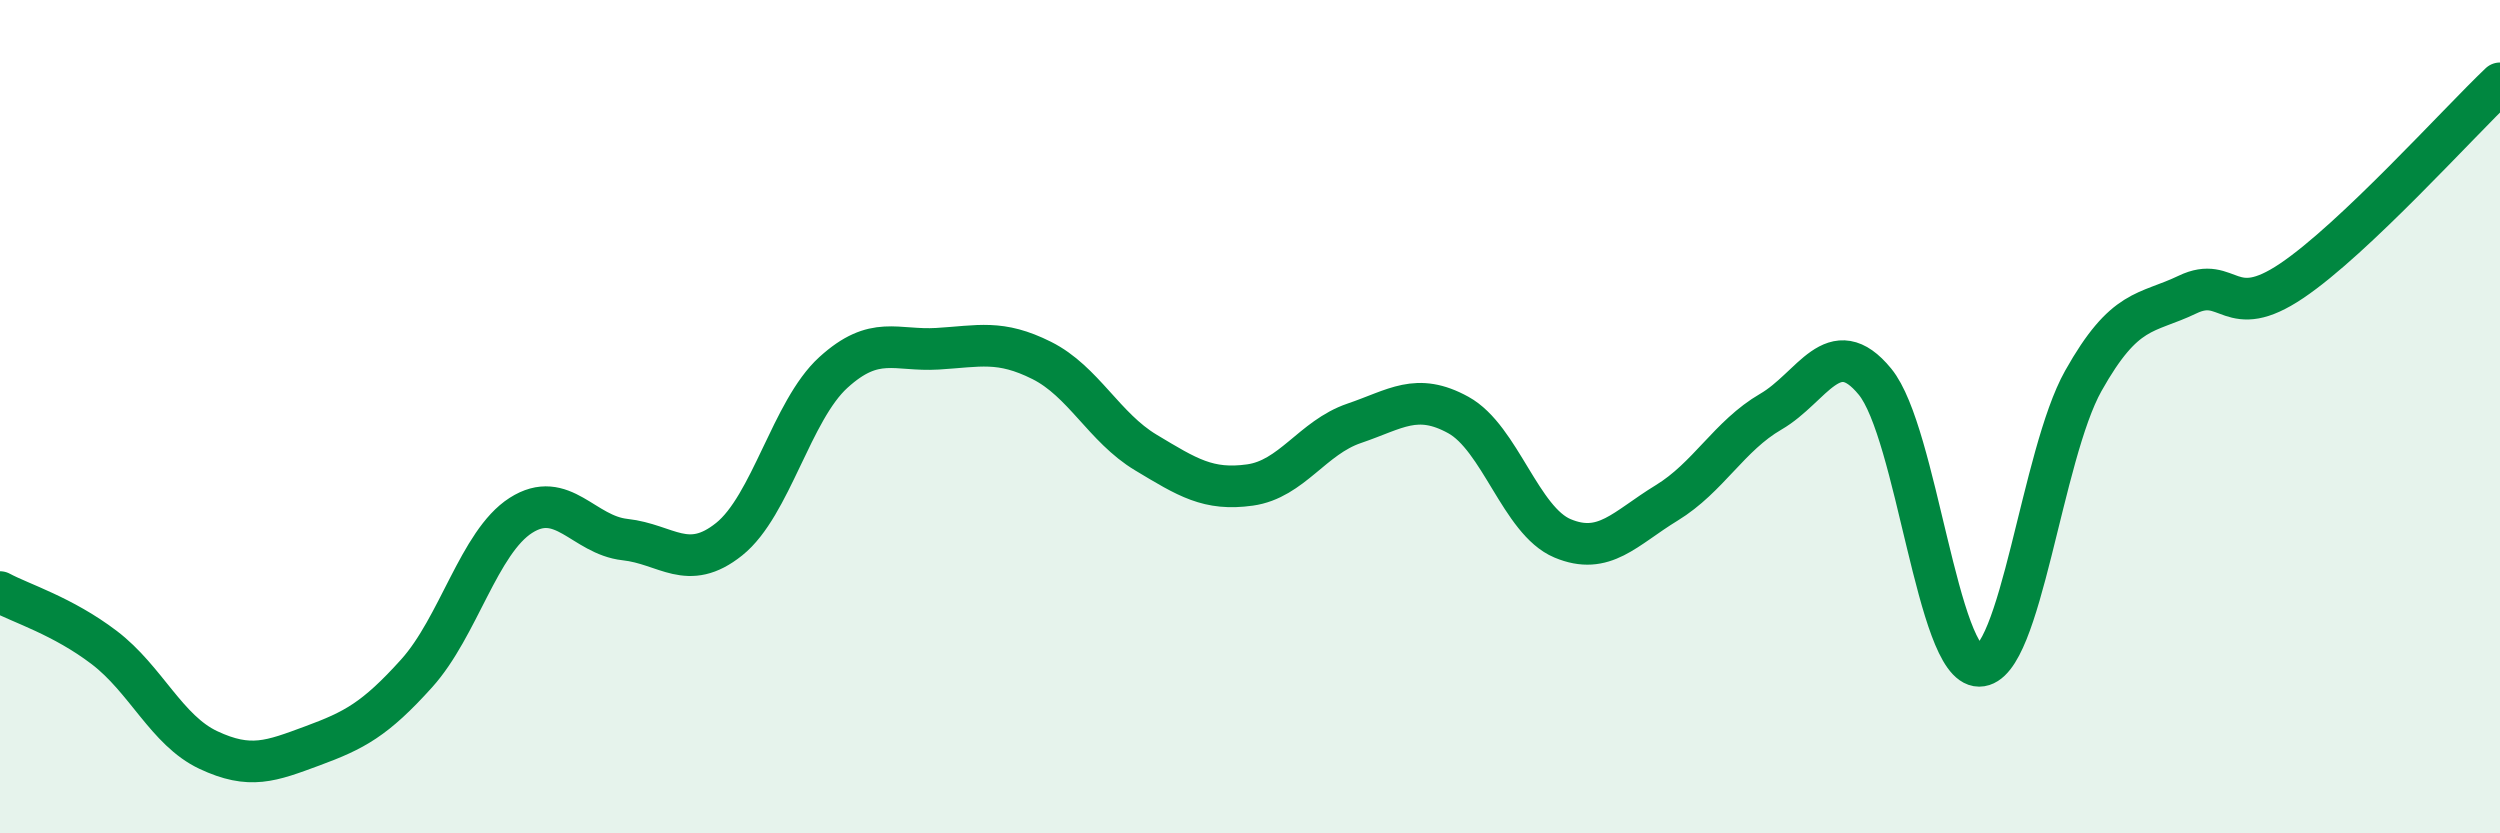 
    <svg width="60" height="20" viewBox="0 0 60 20" xmlns="http://www.w3.org/2000/svg">
      <path
        d="M 0,14.21 C 0.5,14.48 1.5,14.78 2.5,15.54 C 3.5,16.3 4,17.53 5,18 C 6,18.47 6.5,18.27 7.5,17.9 C 8.5,17.53 9,17.27 10,16.16 C 11,15.05 11.5,13.01 12.5,12.37 C 13.5,11.73 14,12.84 15,12.95 C 16,13.06 16.5,13.74 17.5,12.94 C 18.5,12.14 19,9.85 20,8.94 C 21,8.03 21.5,8.43 22.5,8.37 C 23.5,8.31 24,8.15 25,8.65 C 26,9.15 26.5,10.26 27.5,10.86 C 28.5,11.46 29,11.78 30,11.64 C 31,11.5 31.5,10.5 32.5,10.16 C 33.5,9.82 34,9.41 35,9.96 C 36,10.51 36.5,12.5 37.5,12.92 C 38.5,13.34 39,12.68 40,12.07 C 41,11.46 41.5,10.46 42.5,9.88 C 43.5,9.3 44,7.94 45,9.16 C 46,10.38 46.5,15.98 47.5,15.98 C 48.5,15.98 49,10.92 50,9.14 C 51,7.36 51.5,7.55 52.5,7.07 C 53.5,6.59 53.5,7.75 55,6.74 C 56.5,5.73 59,2.95 60,2L60 20L0 20Z"
        fill="#008740"
        opacity="0.1"
        stroke-linecap="round"
        stroke-linejoin="round"
      />
      <path
        d="M 0,14.21 C 0.5,14.48 1.5,14.78 2.5,15.54 C 3.5,16.3 4,17.53 5,18 C 6,18.47 6.5,18.27 7.5,17.9 C 8.5,17.53 9,17.27 10,16.16 C 11,15.05 11.5,13.01 12.5,12.37 C 13.5,11.73 14,12.84 15,12.95 C 16,13.06 16.5,13.74 17.5,12.94 C 18.5,12.14 19,9.85 20,8.94 C 21,8.03 21.5,8.43 22.5,8.37 C 23.5,8.31 24,8.15 25,8.65 C 26,9.15 26.5,10.26 27.5,10.86 C 28.5,11.46 29,11.78 30,11.64 C 31,11.5 31.5,10.5 32.5,10.16 C 33.5,9.82 34,9.41 35,9.96 C 36,10.51 36.5,12.5 37.5,12.92 C 38.5,13.34 39,12.68 40,12.07 C 41,11.46 41.5,10.46 42.5,9.88 C 43.5,9.3 44,7.94 45,9.16 C 46,10.38 46.5,15.98 47.5,15.98 C 48.5,15.98 49,10.92 50,9.14 C 51,7.36 51.5,7.55 52.5,7.07 C 53.5,6.59 53.5,7.75 55,6.74 C 56.5,5.73 59,2.95 60,2"
        stroke="#008740"
        stroke-width="1"
        fill="none"
        stroke-linecap="round"
        stroke-linejoin="round"
      />
    </svg>
  